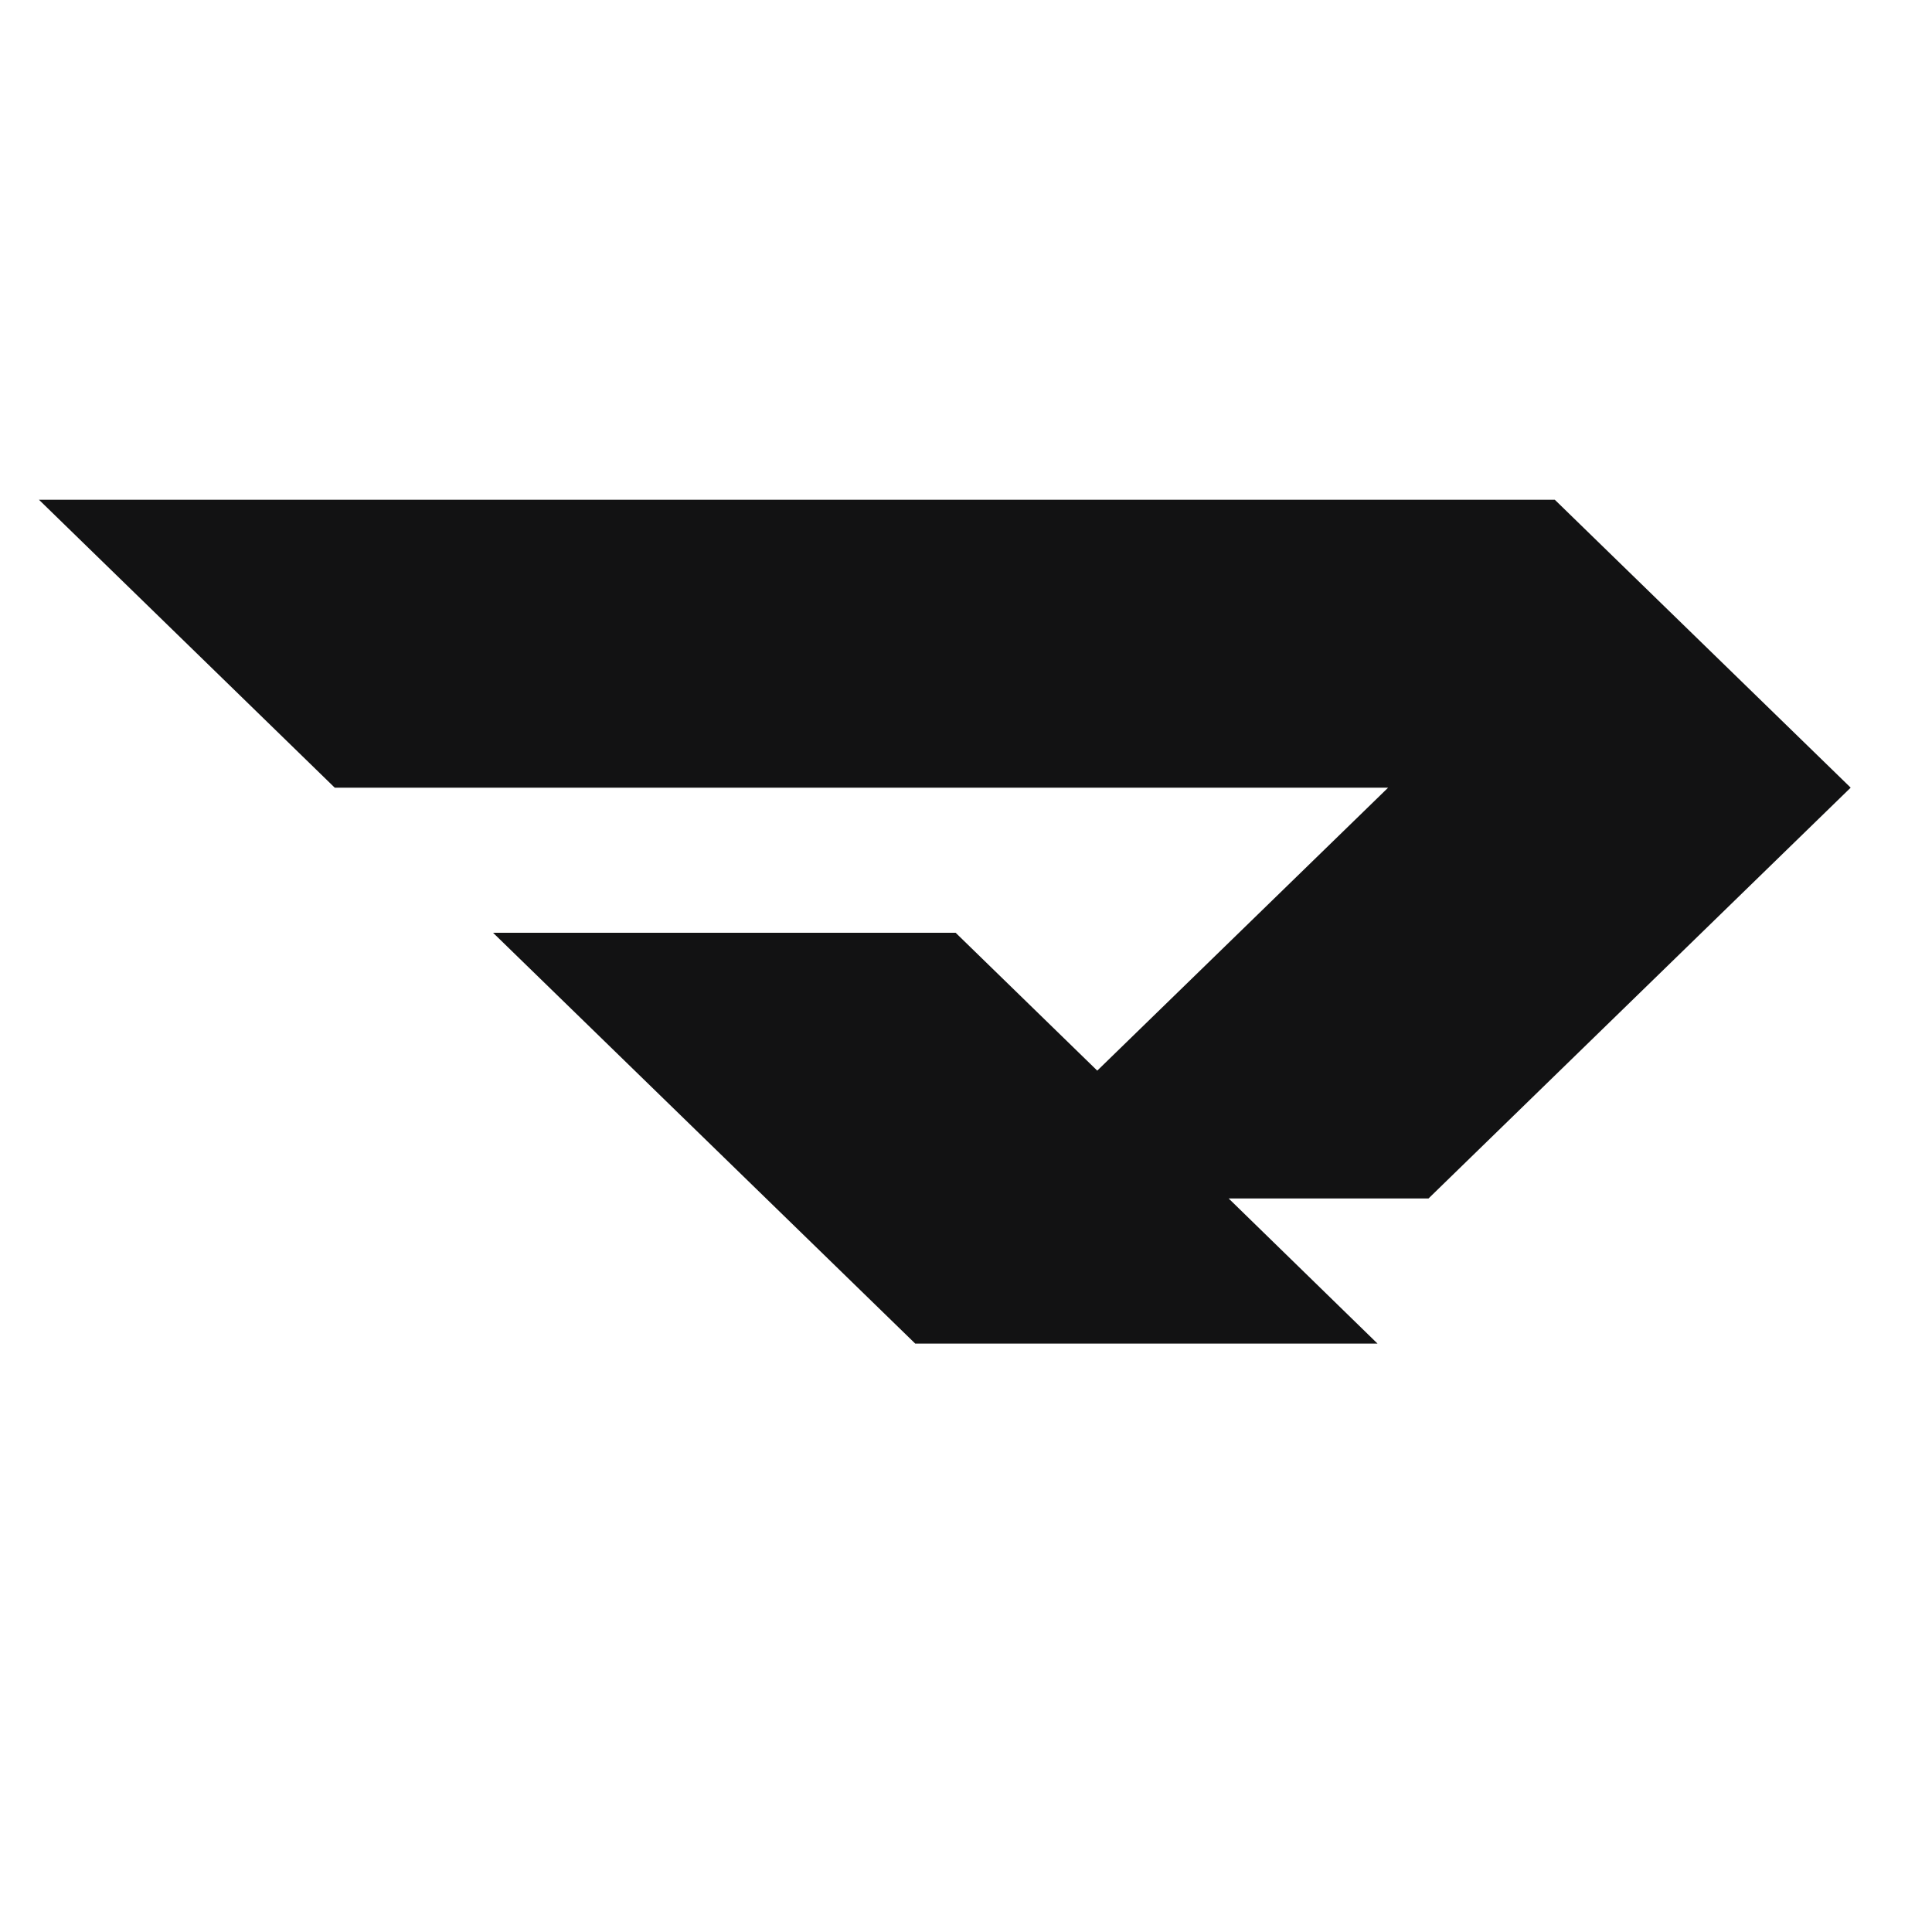 <svg xmlns="http://www.w3.org/2000/svg" width="32" height="32" fill="none"><g clip-path="url(#a)"><path fill="#121213" d="m.645 8.277 4.9 4.77h17.446l-4.817 4.686-2.345-2.283H8.167l6.992 6.804h7.657L20.35 19.85h3.311l6.992-6.804-4.901-4.769H.645Z"/></g><defs><clipPath id="a"><path fill="#fff" d="M0 0h32v32H0z"/></clipPath></defs></svg>